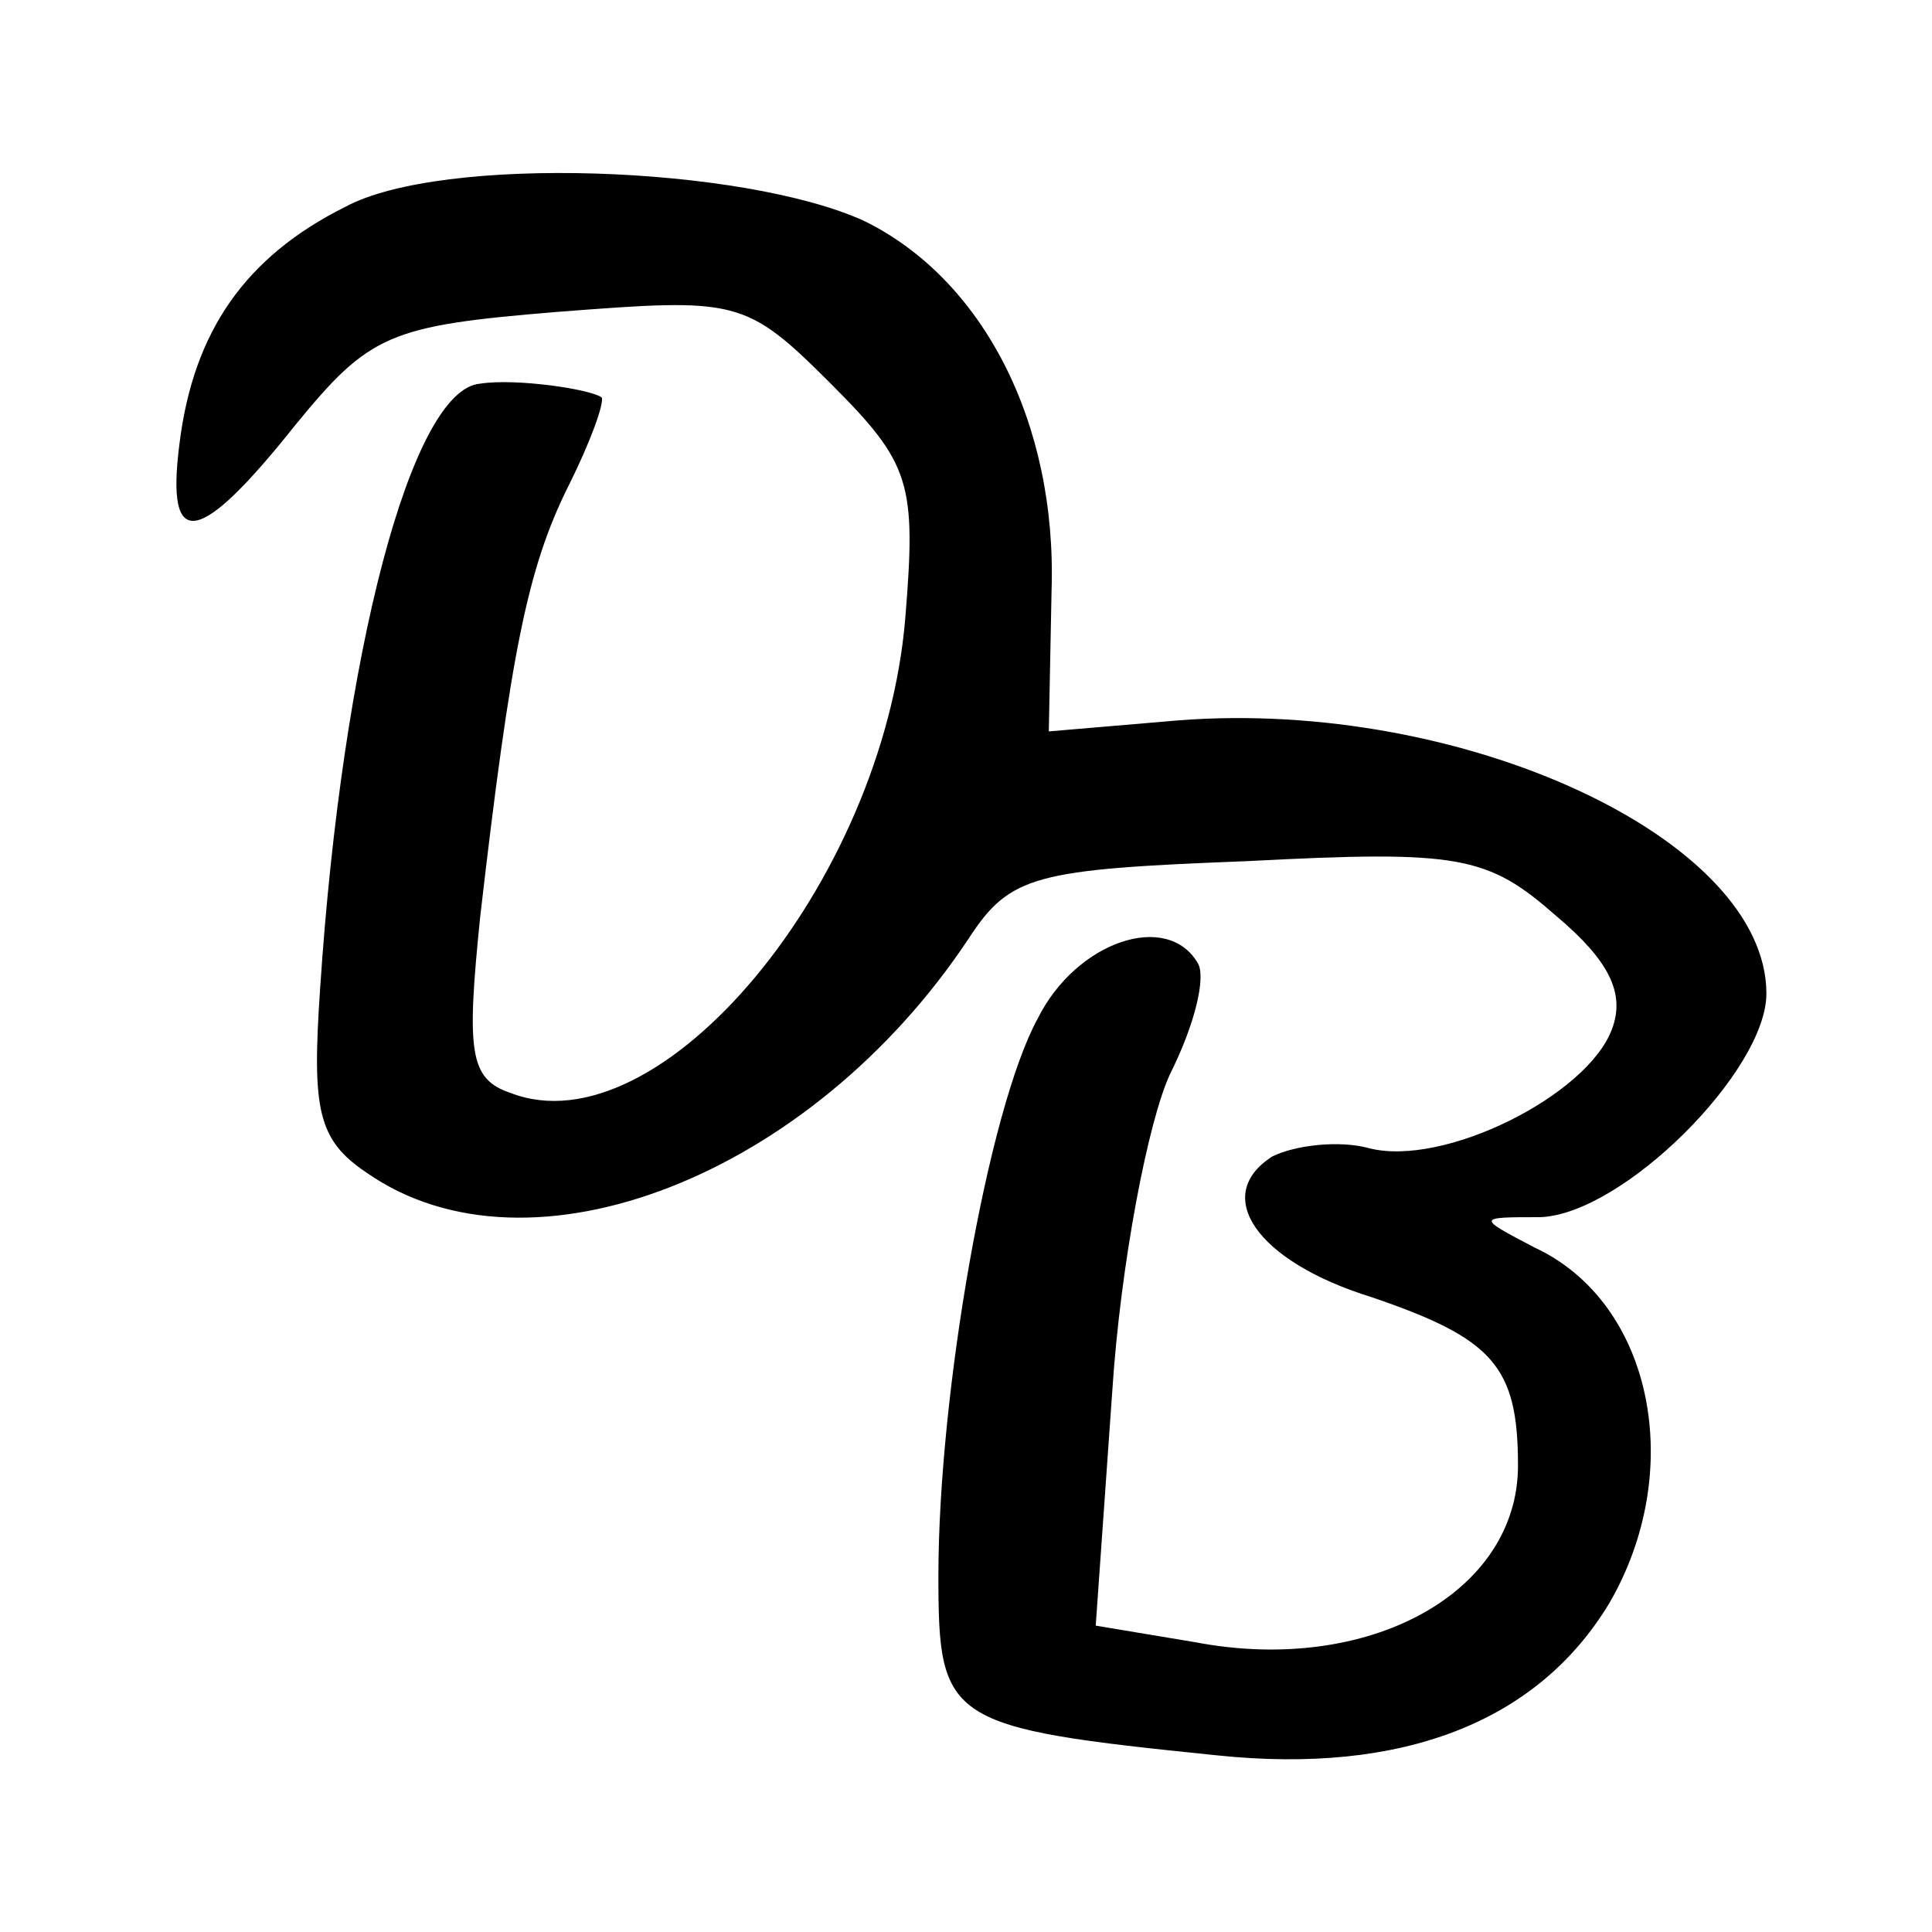 <?xml version="1.0" standalone="no"?>
<!DOCTYPE svg PUBLIC "-//W3C//DTD SVG 20010904//EN"
 "http://www.w3.org/TR/2001/REC-SVG-20010904/DTD/svg10.dtd">
<svg version="1.0" xmlns="http://www.w3.org/2000/svg"
 width="70pt" height="70pt" viewBox="0 0 70 70"
 preserveAspectRatio="xMidYMid meet">
<g transform="translate(0,70) scale(0.1,-0.1)"
fill="#000000" stroke="none">
<path d="M125 625 c-36 -18 -55 -45 -60 -86 -5 -39 7 -37 42 7 27 33 34 36 95
41 65 5 68 5 99 -26 29 -29 31 -36 27 -85 -8 -96 -89 -193 -143 -172 -15 5
-16 15 -11 64 11 95 17 126 32 156 8 16 13 30 12 32 -4 3 -31 7 -44 5 -25 -2
-50 -98 -58 -219 -3 -44 -1 -55 17 -67 59 -41 161 -1 218 85 15 23 24 25 101
28 77 4 87 2 112 -20 19 -16 25 -28 20 -41 -9 -24 -61 -50 -88 -43 -11 3 -27
1 -35 -3 -22 -14 -6 -38 36 -51 44 -15 53 -25 53 -61 0 -46 -54 -76 -117 -64
l-36 6 6 85 c3 46 13 98 21 115 9 18 13 35 10 40 -11 19 -44 8 -58 -20 -18
-33 -36 -136 -36 -202 0 -53 3 -55 101 -65 67 -7 116 12 142 55 28 48 16 109
-27 129 -21 11 -21 11 2 11 30 1 82 53 82 81 0 56 -110 107 -213 99 l-47 -4 1
51 c2 61 -25 113 -68 134 -44 20 -153 24 -188 5z"/>
</g>
</svg>
